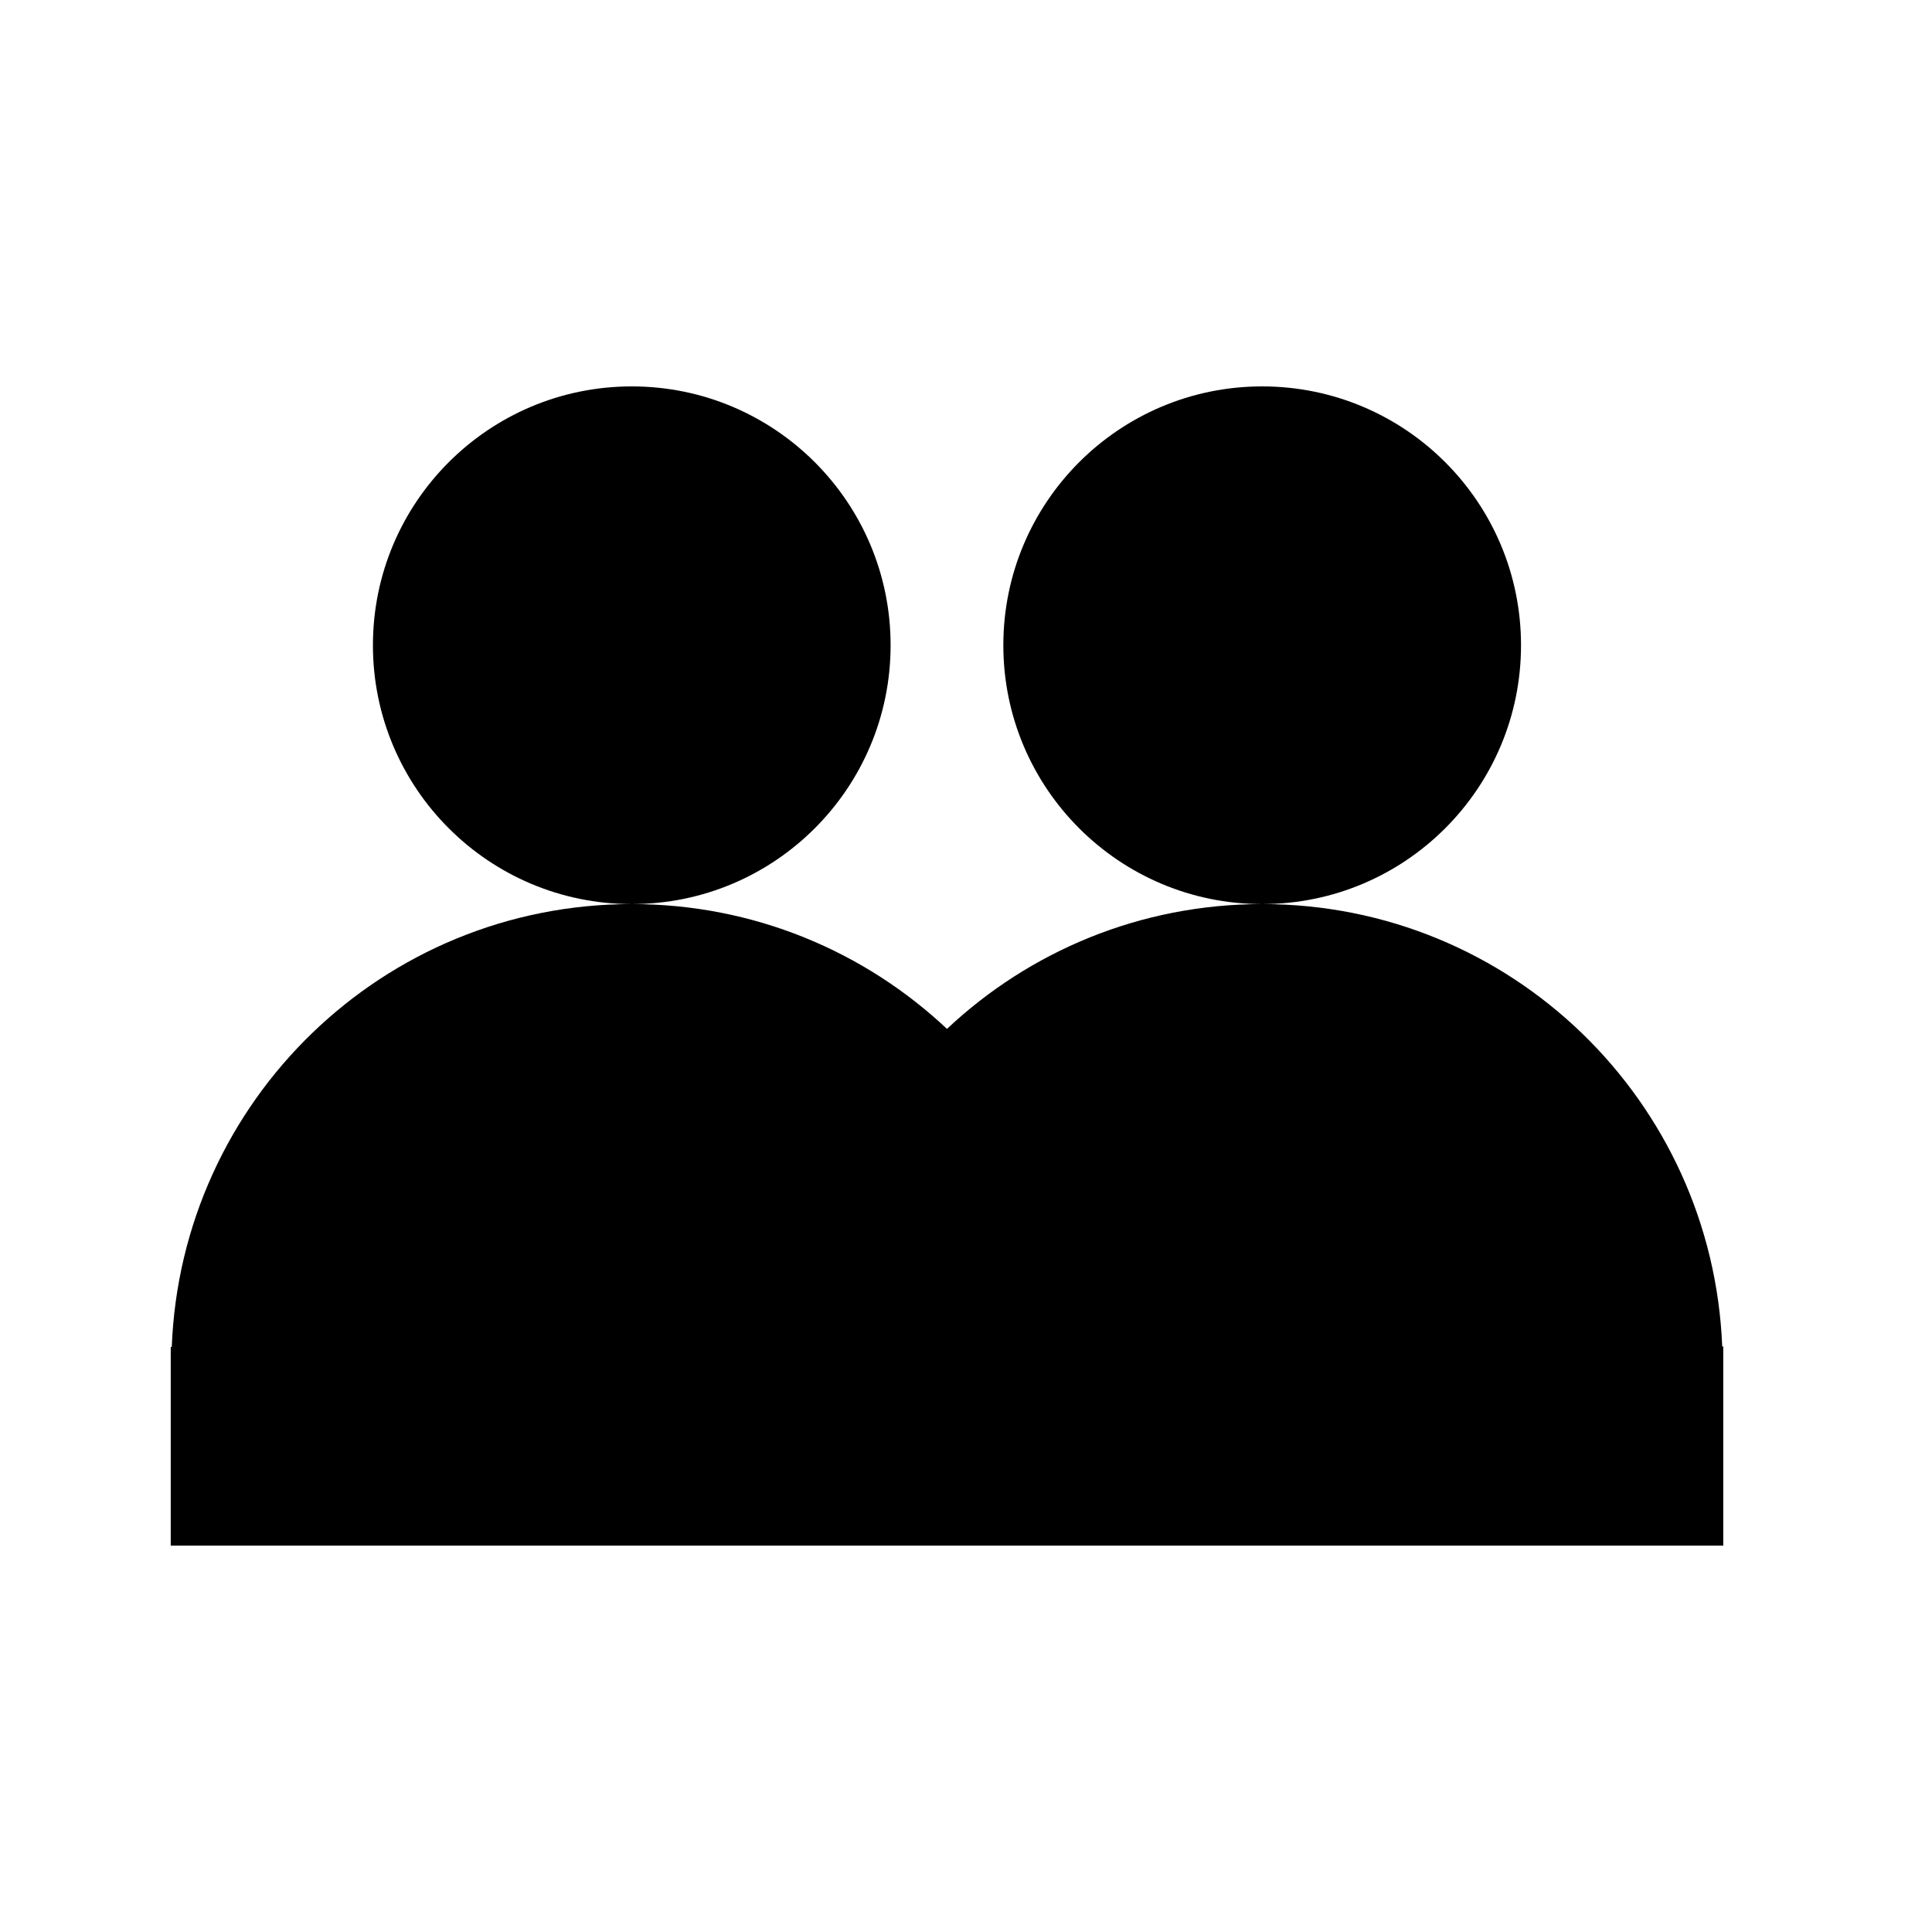 <svg width="40" height="40" viewBox="0 0 40 40" fill="none" xmlns="http://www.w3.org/2000/svg">
<path fill-rule="evenodd" clip-rule="evenodd" d="M18.439 13.359C18.439 16.319 16.04 18.718 13.08 18.718C10.121 18.718 7.721 16.319 7.721 13.359C7.721 10.399 10.121 8 13.08 8C16.04 8 18.439 10.399 18.439 13.359ZM22.626 32H16.587H3.535V28.253V27.887H3.556C3.754 22.789 7.931 18.718 13.08 18.718C15.609 18.718 17.903 19.7 19.606 21.302C21.31 19.7 23.604 18.718 26.132 18.718C31.282 18.718 35.458 22.789 35.657 27.887V27.876H35.678V32H22.626ZM26.132 18.718C29.092 18.718 31.491 16.319 31.491 13.359C31.491 10.399 29.092 8 26.132 8C23.172 8 20.773 10.399 20.773 13.359C20.773 16.319 23.172 18.718 26.132 18.718Z" fill="black"/>
</svg>

